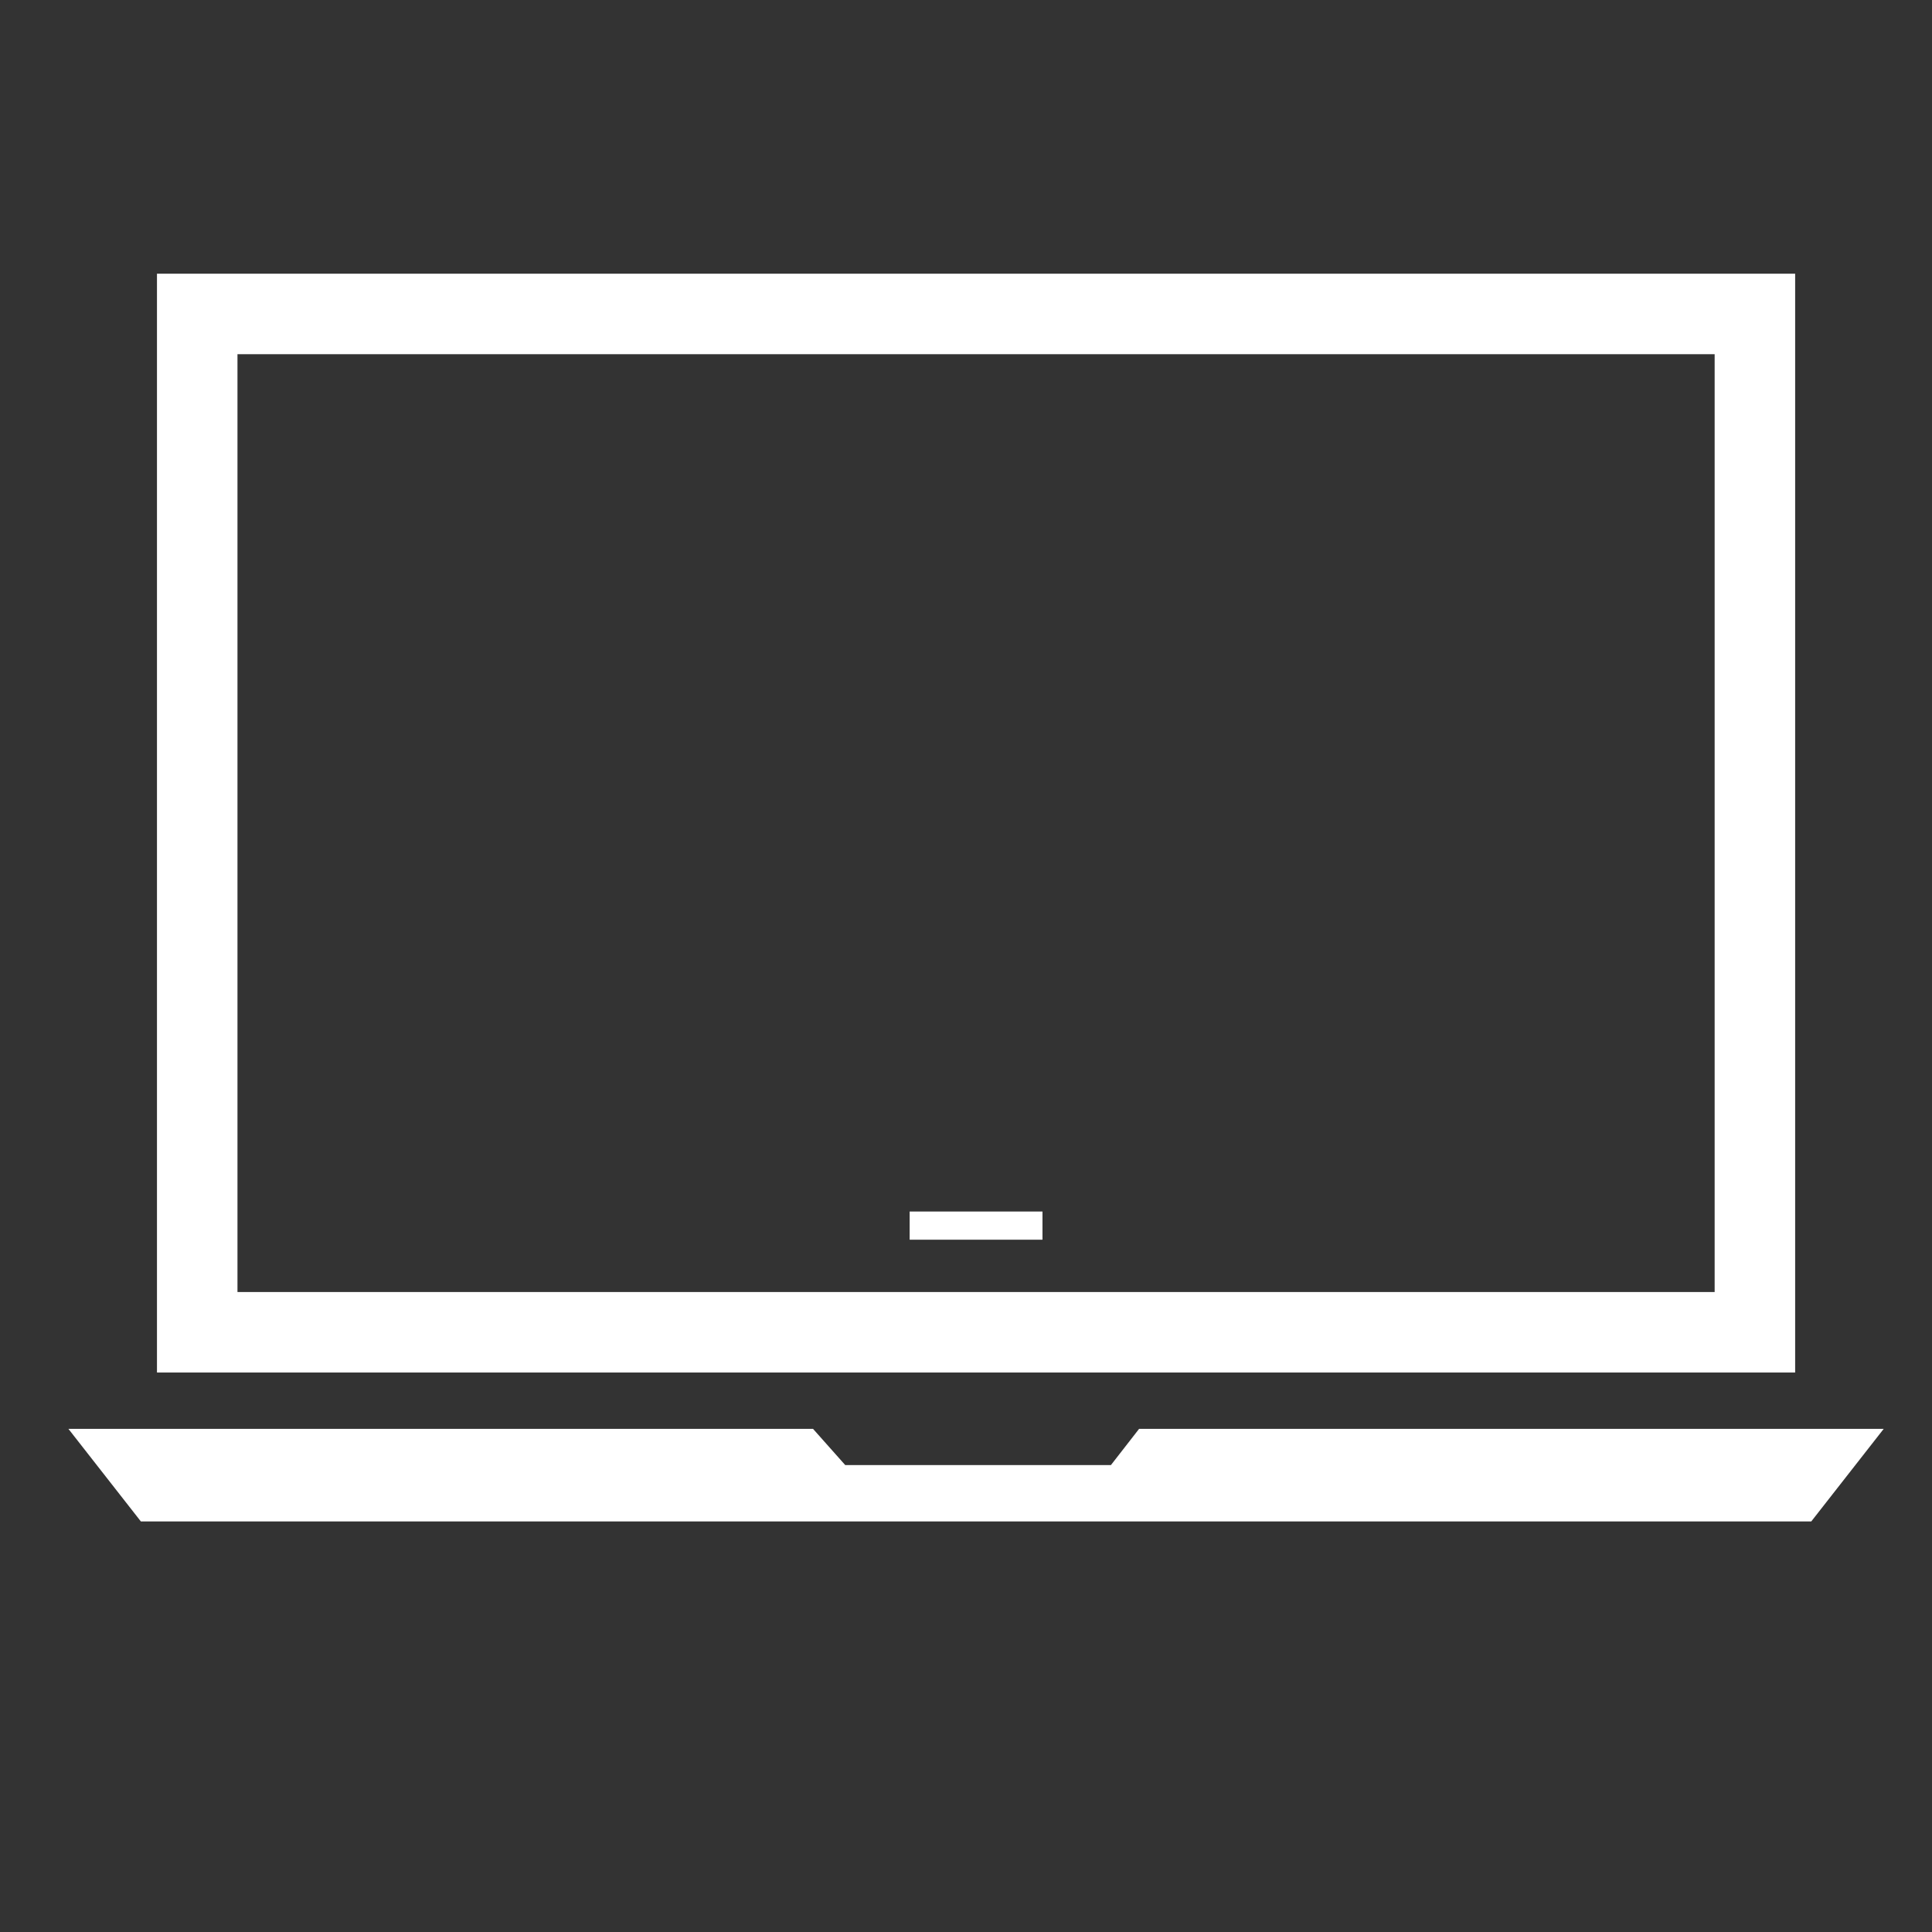<?xml version="1.0" encoding="utf-8"?>
<!-- Generator: Adobe Illustrator 26.4.1, SVG Export Plug-In . SVG Version: 6.00 Build 0)  -->
<svg version="1.1" id="图层_1" xmlns="http://www.w3.org/2000/svg" xmlns:xlink="http://www.w3.org/1999/xlink" x="0px" y="0px"
	 viewBox="0 0 48 48" style="enable-background:new 0 0 48 48;" xml:space="preserve">
<rect x="0" y="0" width="48" height="48" fill="#333333" stroke="none"/>
<style type="text/css">
	.st0{fill:#FFFFFF;}
	.st1{fill:none;stroke:#FFFFFF;stroke-width:2;stroke-miterlimit:10;}
</style>
<path class="st0" d="M22.6,30.1h3.3v0.7h-3.3V30.1z"/>
<polygon class="st0" points="1.7,35.5 20.2,35.5 21,36.4 27.6,36.4 28.3,35.5 46.8,35.5 45,37.8 3.5,37.8 "/>
<rect x="4.9" y="7.8" class="st1" width="38.7" height="25.3"/>
</svg>

